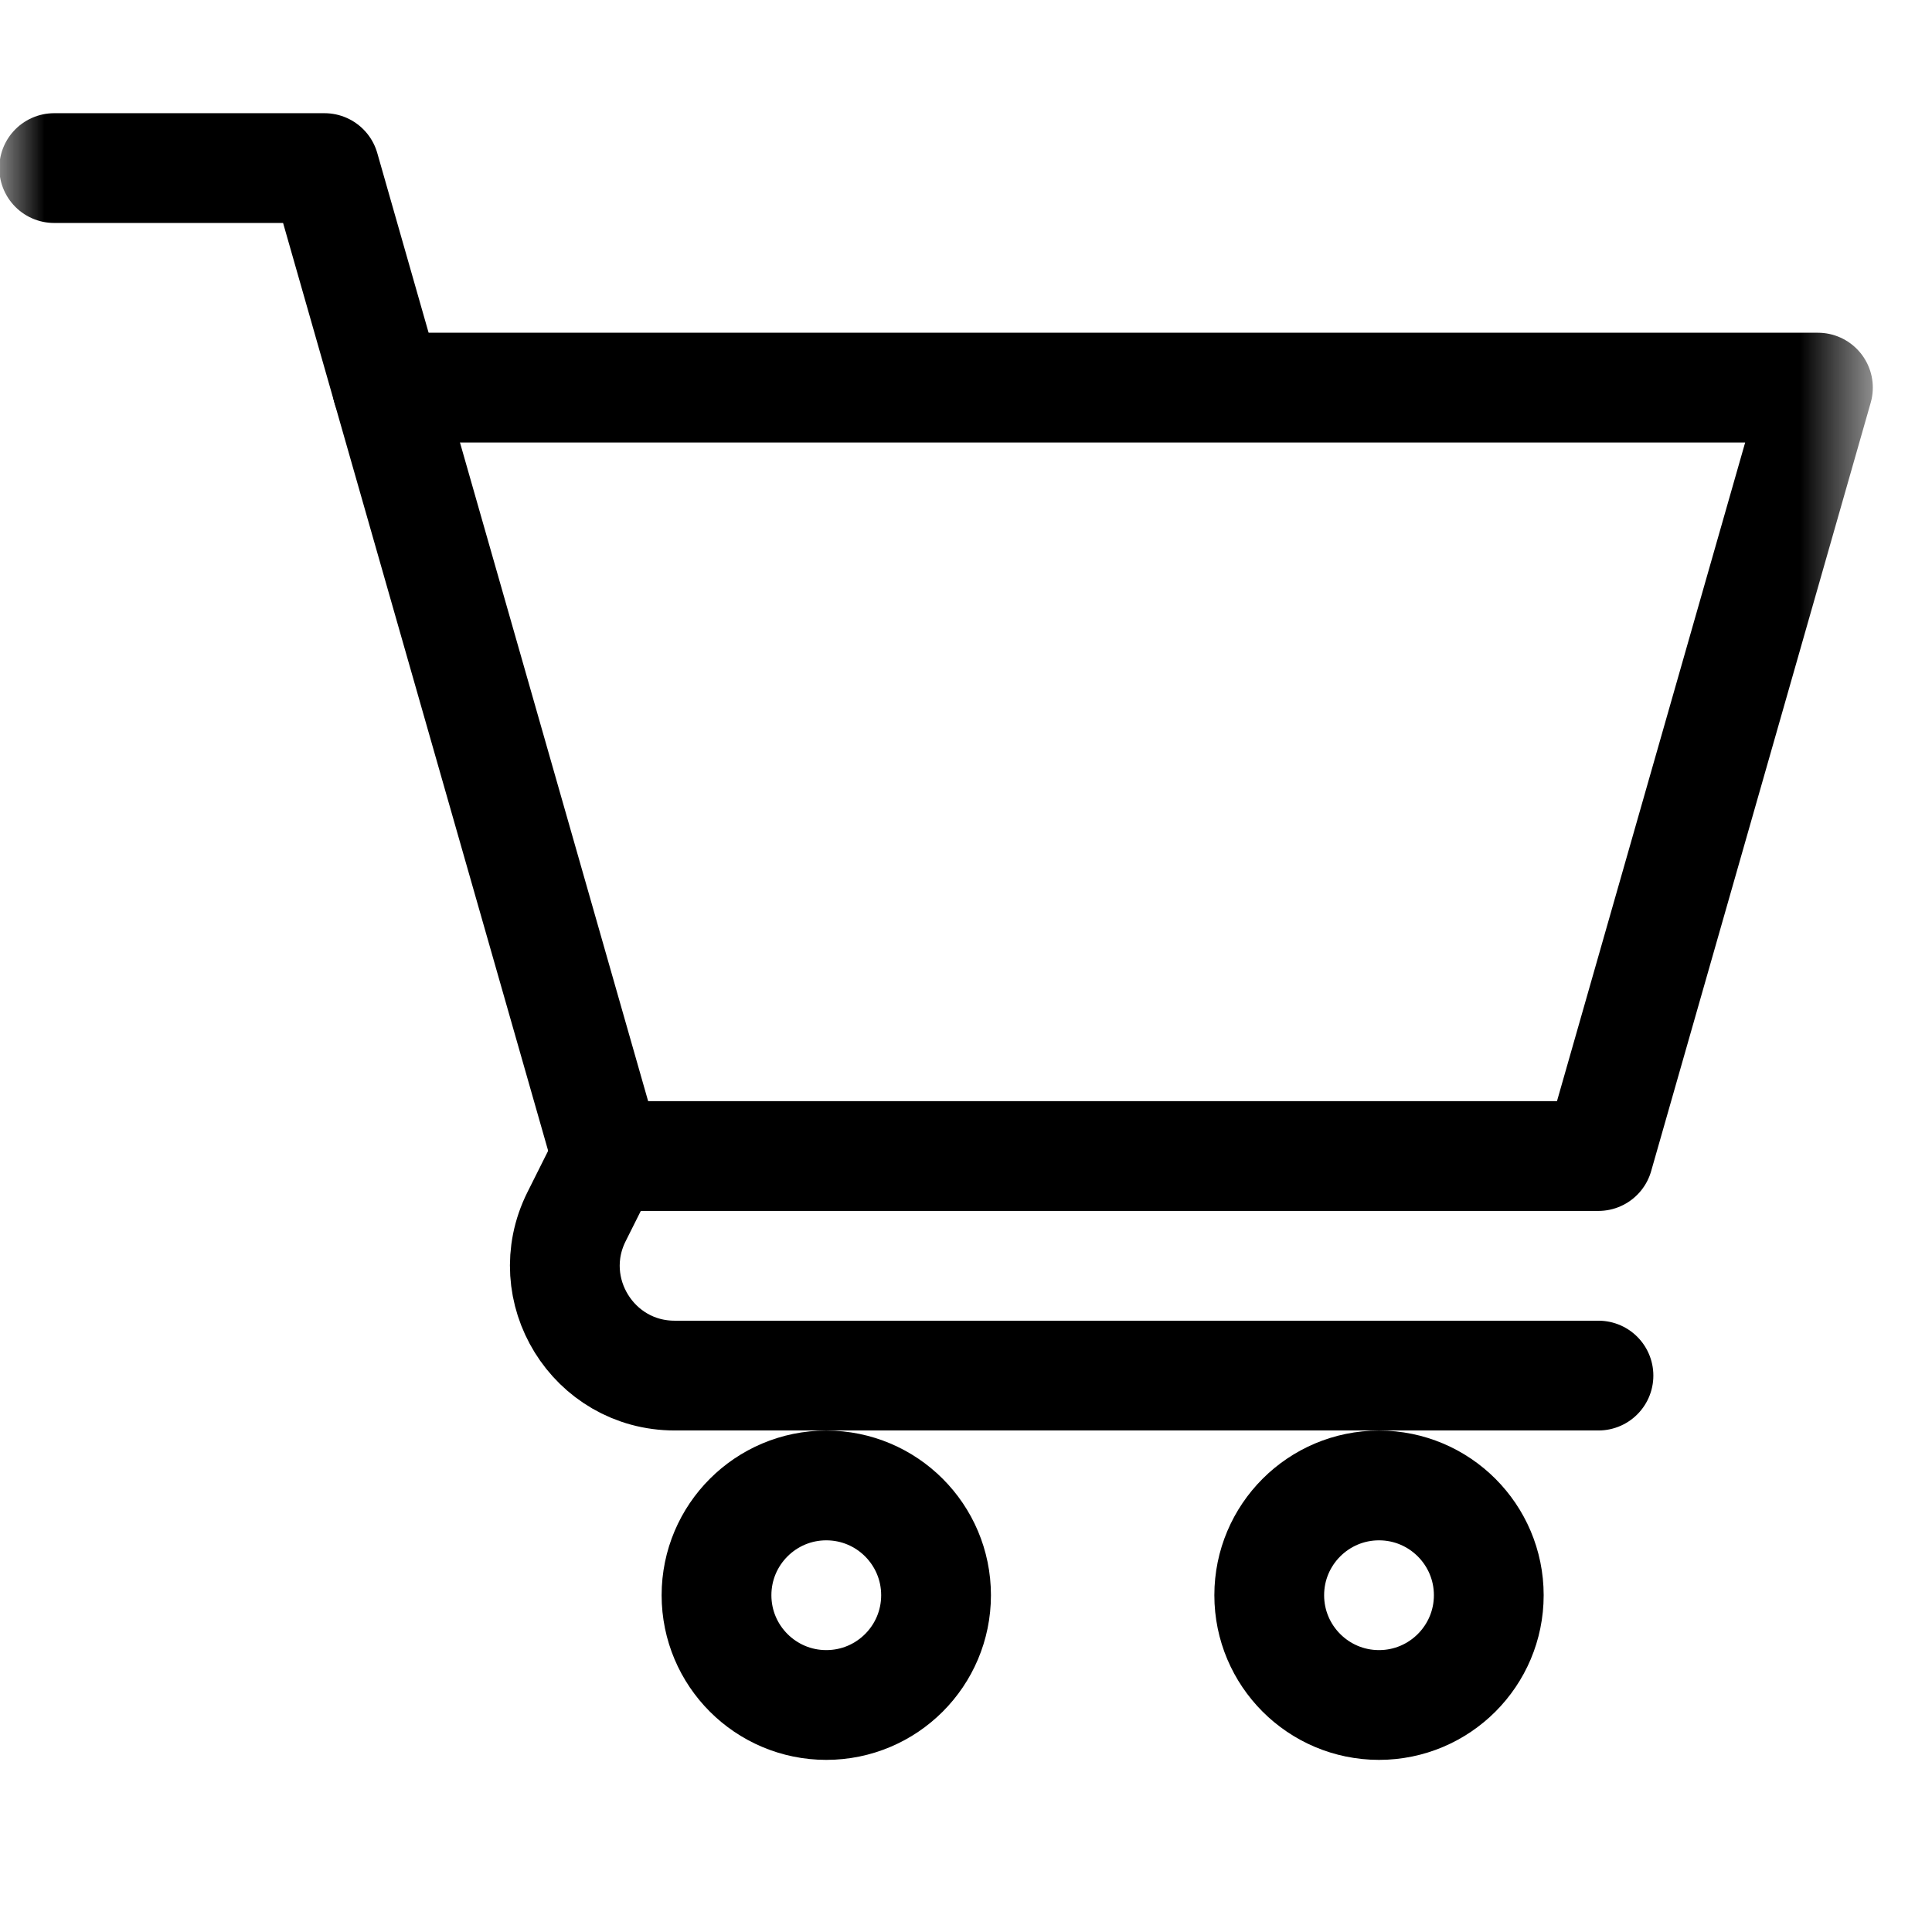 <svg xmlns="http://www.w3.org/2000/svg" width="22" height="22" viewBox="0 0 22 22" fill="none"><g clip-path="url(#clip0_13115_945)"><mask id="mask0_13115_945" style="mask-type:luminance" maskUnits="userSpaceOnUse" x="-1" y="-1" width="23" height="23"><path d="M-0.006 -0.001H21.328V21.332H-0.006V-0.001Z" fill="white"></path></mask><g mask="url(#mask0_13115_945)"><path d="M4.409 4.414H20.701L18.201 13.164H6.909" stroke="black" stroke-width="1.25" stroke-miterlimit="10" stroke-linecap="round" stroke-linejoin="round"></path><path d="M10.659 18.165C10.659 18.855 10.1 19.415 9.409 19.415C8.719 19.415 8.159 18.855 8.159 18.165C8.159 17.475 8.719 16.915 9.409 16.915C10.1 16.915 10.659 17.475 10.659 18.165Z" stroke="black" stroke-width="1.25" stroke-miterlimit="10" stroke-linecap="round" stroke-linejoin="round"></path><path d="M16.953 18.165C16.953 18.855 16.393 19.415 15.703 19.415C15.013 19.415 14.453 18.855 14.453 18.165C14.453 17.475 15.013 16.915 15.703 16.915C16.393 16.915 16.953 17.475 16.953 18.165Z" stroke="black" stroke-width="1.25" stroke-miterlimit="10" stroke-linecap="round" stroke-linejoin="round"></path><path d="M18.202 15.664H7.683C6.754 15.664 6.15 14.686 6.565 13.855L6.911 13.164" stroke="black" stroke-width="1.25" stroke-miterlimit="10" stroke-linecap="round" stroke-linejoin="round"></path><path d="M0.617 1.914H3.695C4.759 5.639 6.909 13.164 6.909 13.164" stroke="black" stroke-width="1.25" stroke-miterlimit="10" stroke-linecap="round" stroke-linejoin="round"></path></g></g><defs><clipPath id="clip0_13115_945"><rect width="21.333" height="21.333" fill="white"></rect></clipPath></defs></svg>